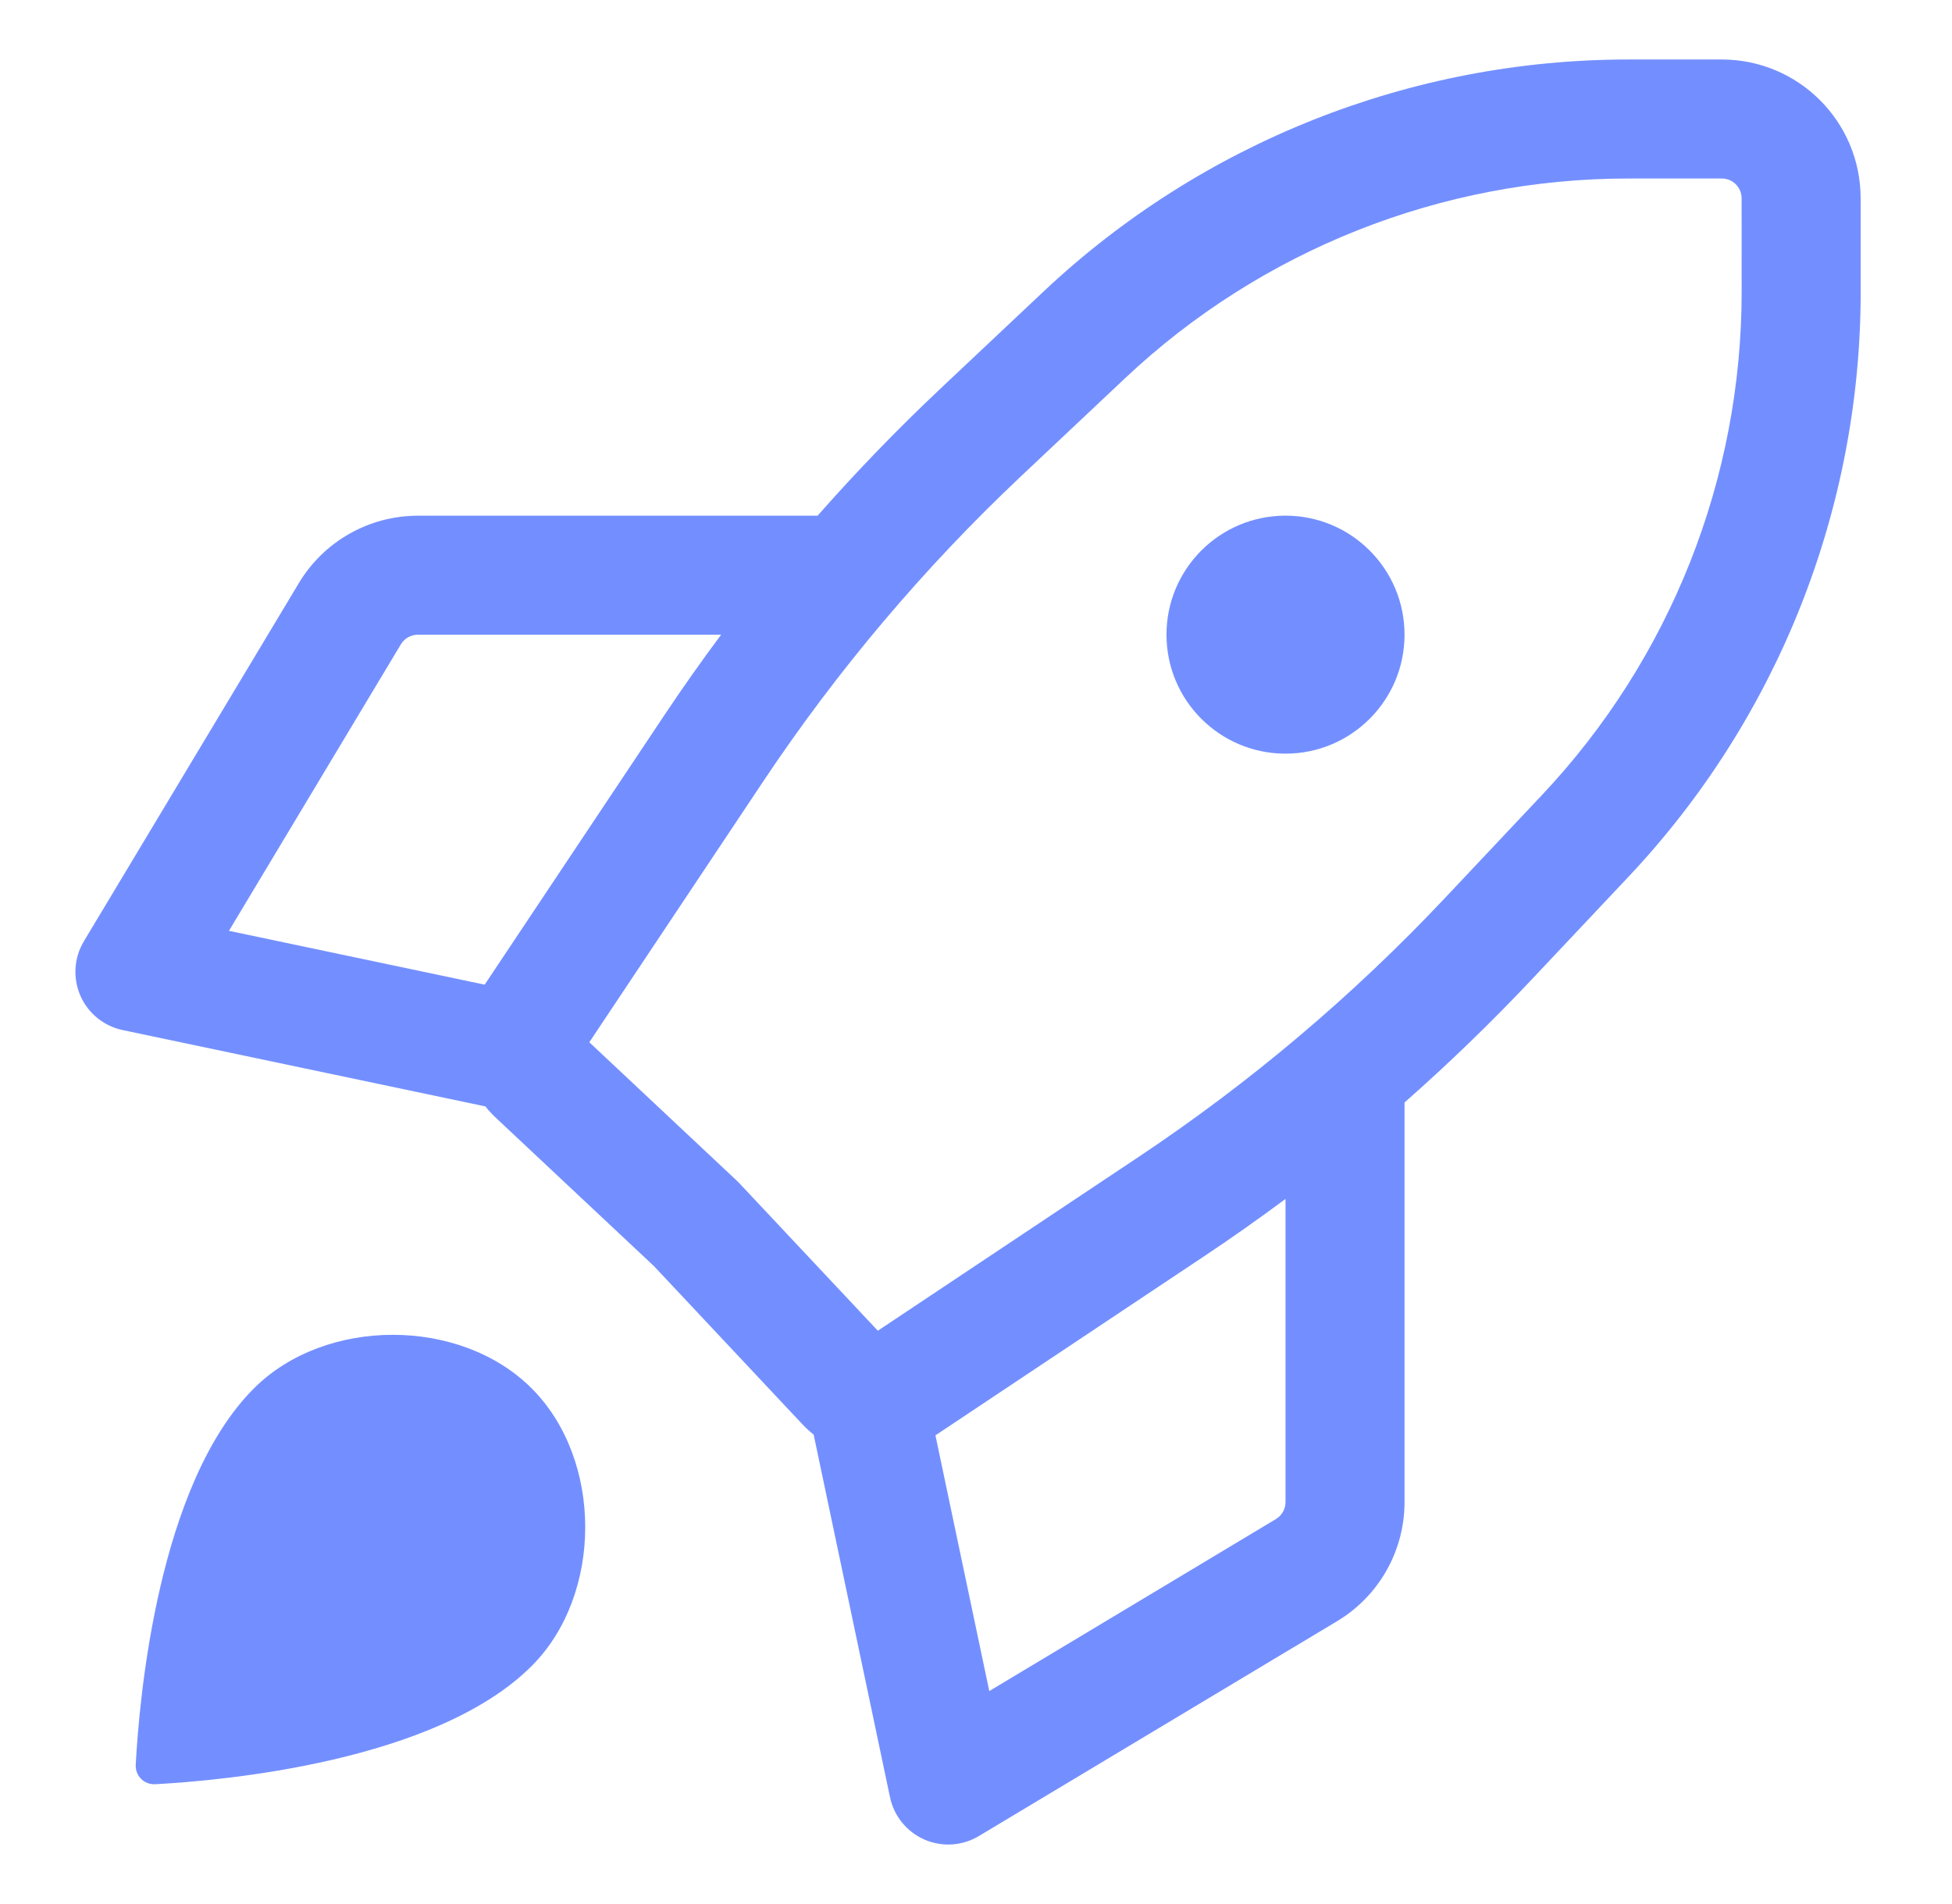 <svg width="41" height="40" viewBox="0 0 41 40" fill="none" xmlns="http://www.w3.org/2000/svg">
<g id="Objects/rocket-24">
<g id="Icon">
<path d="M29.501 13.333C29.501 14.714 28.381 15.833 27.001 15.833C25.62 15.833 24.501 14.714 24.501 13.333C24.501 11.953 25.62 10.833 27.001 10.833C28.381 10.833 29.501 11.953 29.501 13.333Z" fill="#738FFF"/>
<path fill-rule="evenodd" clip-rule="evenodd" d="M34.203 1.25C29.636 1.25 25.241 2.994 21.916 6.127L19.742 8.175C18.844 9.022 17.987 9.909 17.173 10.834H8.778C7.753 10.834 6.804 11.371 6.277 12.25L1.762 19.774C1.554 20.12 1.527 20.546 1.688 20.917C1.85 21.287 2.181 21.557 2.576 21.64L10.196 23.244C10.26 23.326 10.332 23.404 10.41 23.478L13.736 26.599L16.856 29.924C16.93 30.002 17.008 30.074 17.09 30.138L18.694 37.758C18.777 38.153 19.047 38.484 19.417 38.646C19.788 38.808 20.214 38.78 20.56 38.572L28.085 34.058C28.963 33.531 29.501 32.581 29.501 31.557V23.161C30.426 22.346 31.313 21.489 32.16 20.59L34.207 18.417C37.339 15.092 39.083 10.695 39.082 6.127L39.081 4.166C39.081 2.555 37.775 1.25 36.165 1.25H34.203ZM27.001 25.187C26.446 25.6 25.881 25.999 25.305 26.383L19.648 30.154L20.779 35.526L26.798 31.914C26.924 31.838 27.001 31.703 27.001 31.557V25.187ZM10.18 20.686L13.952 15.028C14.336 14.452 14.734 13.887 15.147 13.334H8.778C8.631 13.334 8.496 13.41 8.42 13.536L4.809 19.555L10.18 20.686ZM23.631 7.946C26.491 5.251 30.273 3.75 34.203 3.75H36.165C36.395 3.75 36.581 3.936 36.581 4.167L36.582 6.127C36.583 10.059 35.083 13.842 32.387 16.703L30.34 18.876C28.412 20.922 26.258 22.743 23.918 24.303L18.438 27.956L15.532 24.86C15.514 24.84 15.495 24.822 15.476 24.804L12.378 21.896L16.032 16.414C17.591 14.076 19.411 11.922 21.456 9.995L23.631 7.946Z" fill="#738FFF"/>
<path d="M11.167 35C12.667 33.5 12.667 30.666 11.167 29.167C9.668 27.667 6.834 27.667 5.334 29.167C3.319 31.181 2.926 35.669 2.851 37.072C2.838 37.307 3.027 37.496 3.262 37.483C4.665 37.408 9.153 37.014 11.167 35Z" fill="#738FFF"/>
</g>
</g>
</svg>

